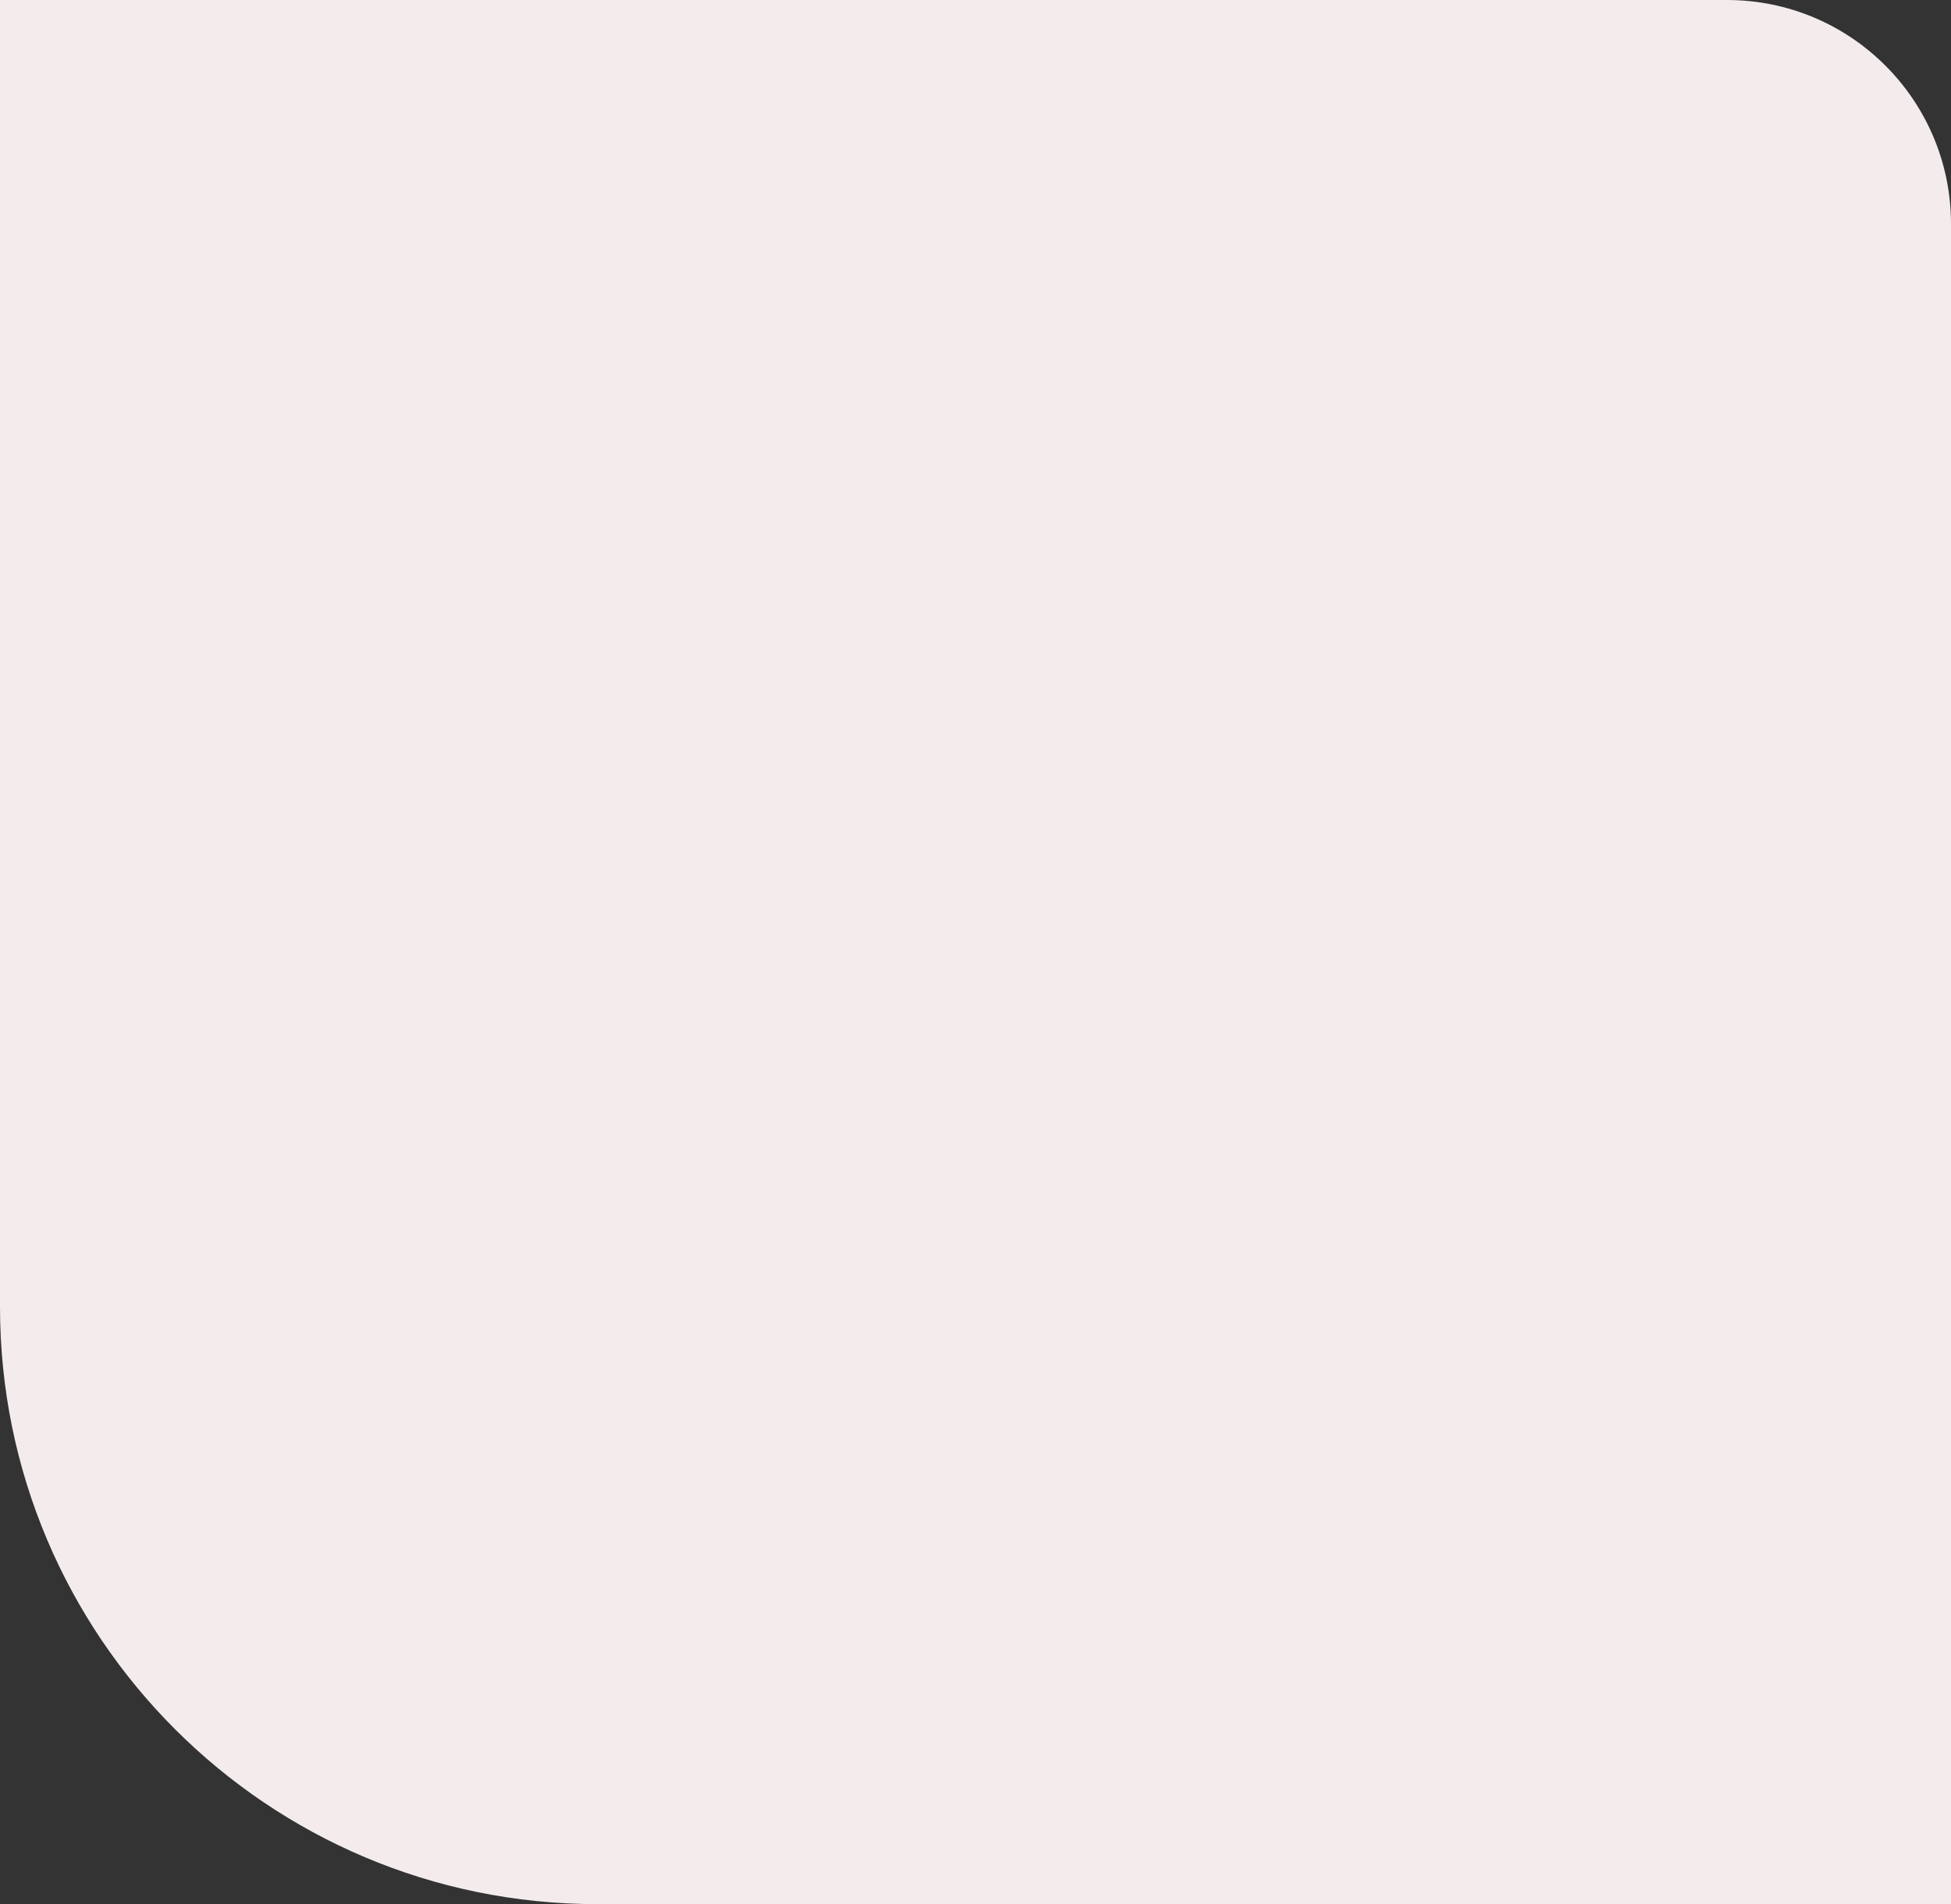 <svg width="209" height="204" viewBox="0 0 209 204" fill="none" xmlns="http://www.w3.org/2000/svg">
<rect x="0" y="0" width="209" height="204" fill="#333333" stroke="none"/>
<path d="M64 204C28.654 204 3.41693e-07 175.346 7.63192e-07 140L2.43268e-06 0L185 2.2061e-06C198.255 2.36417e-06 209 10.745 209 24L209 204L64 204Z" fill="#F4ECEC"/>
</svg>
